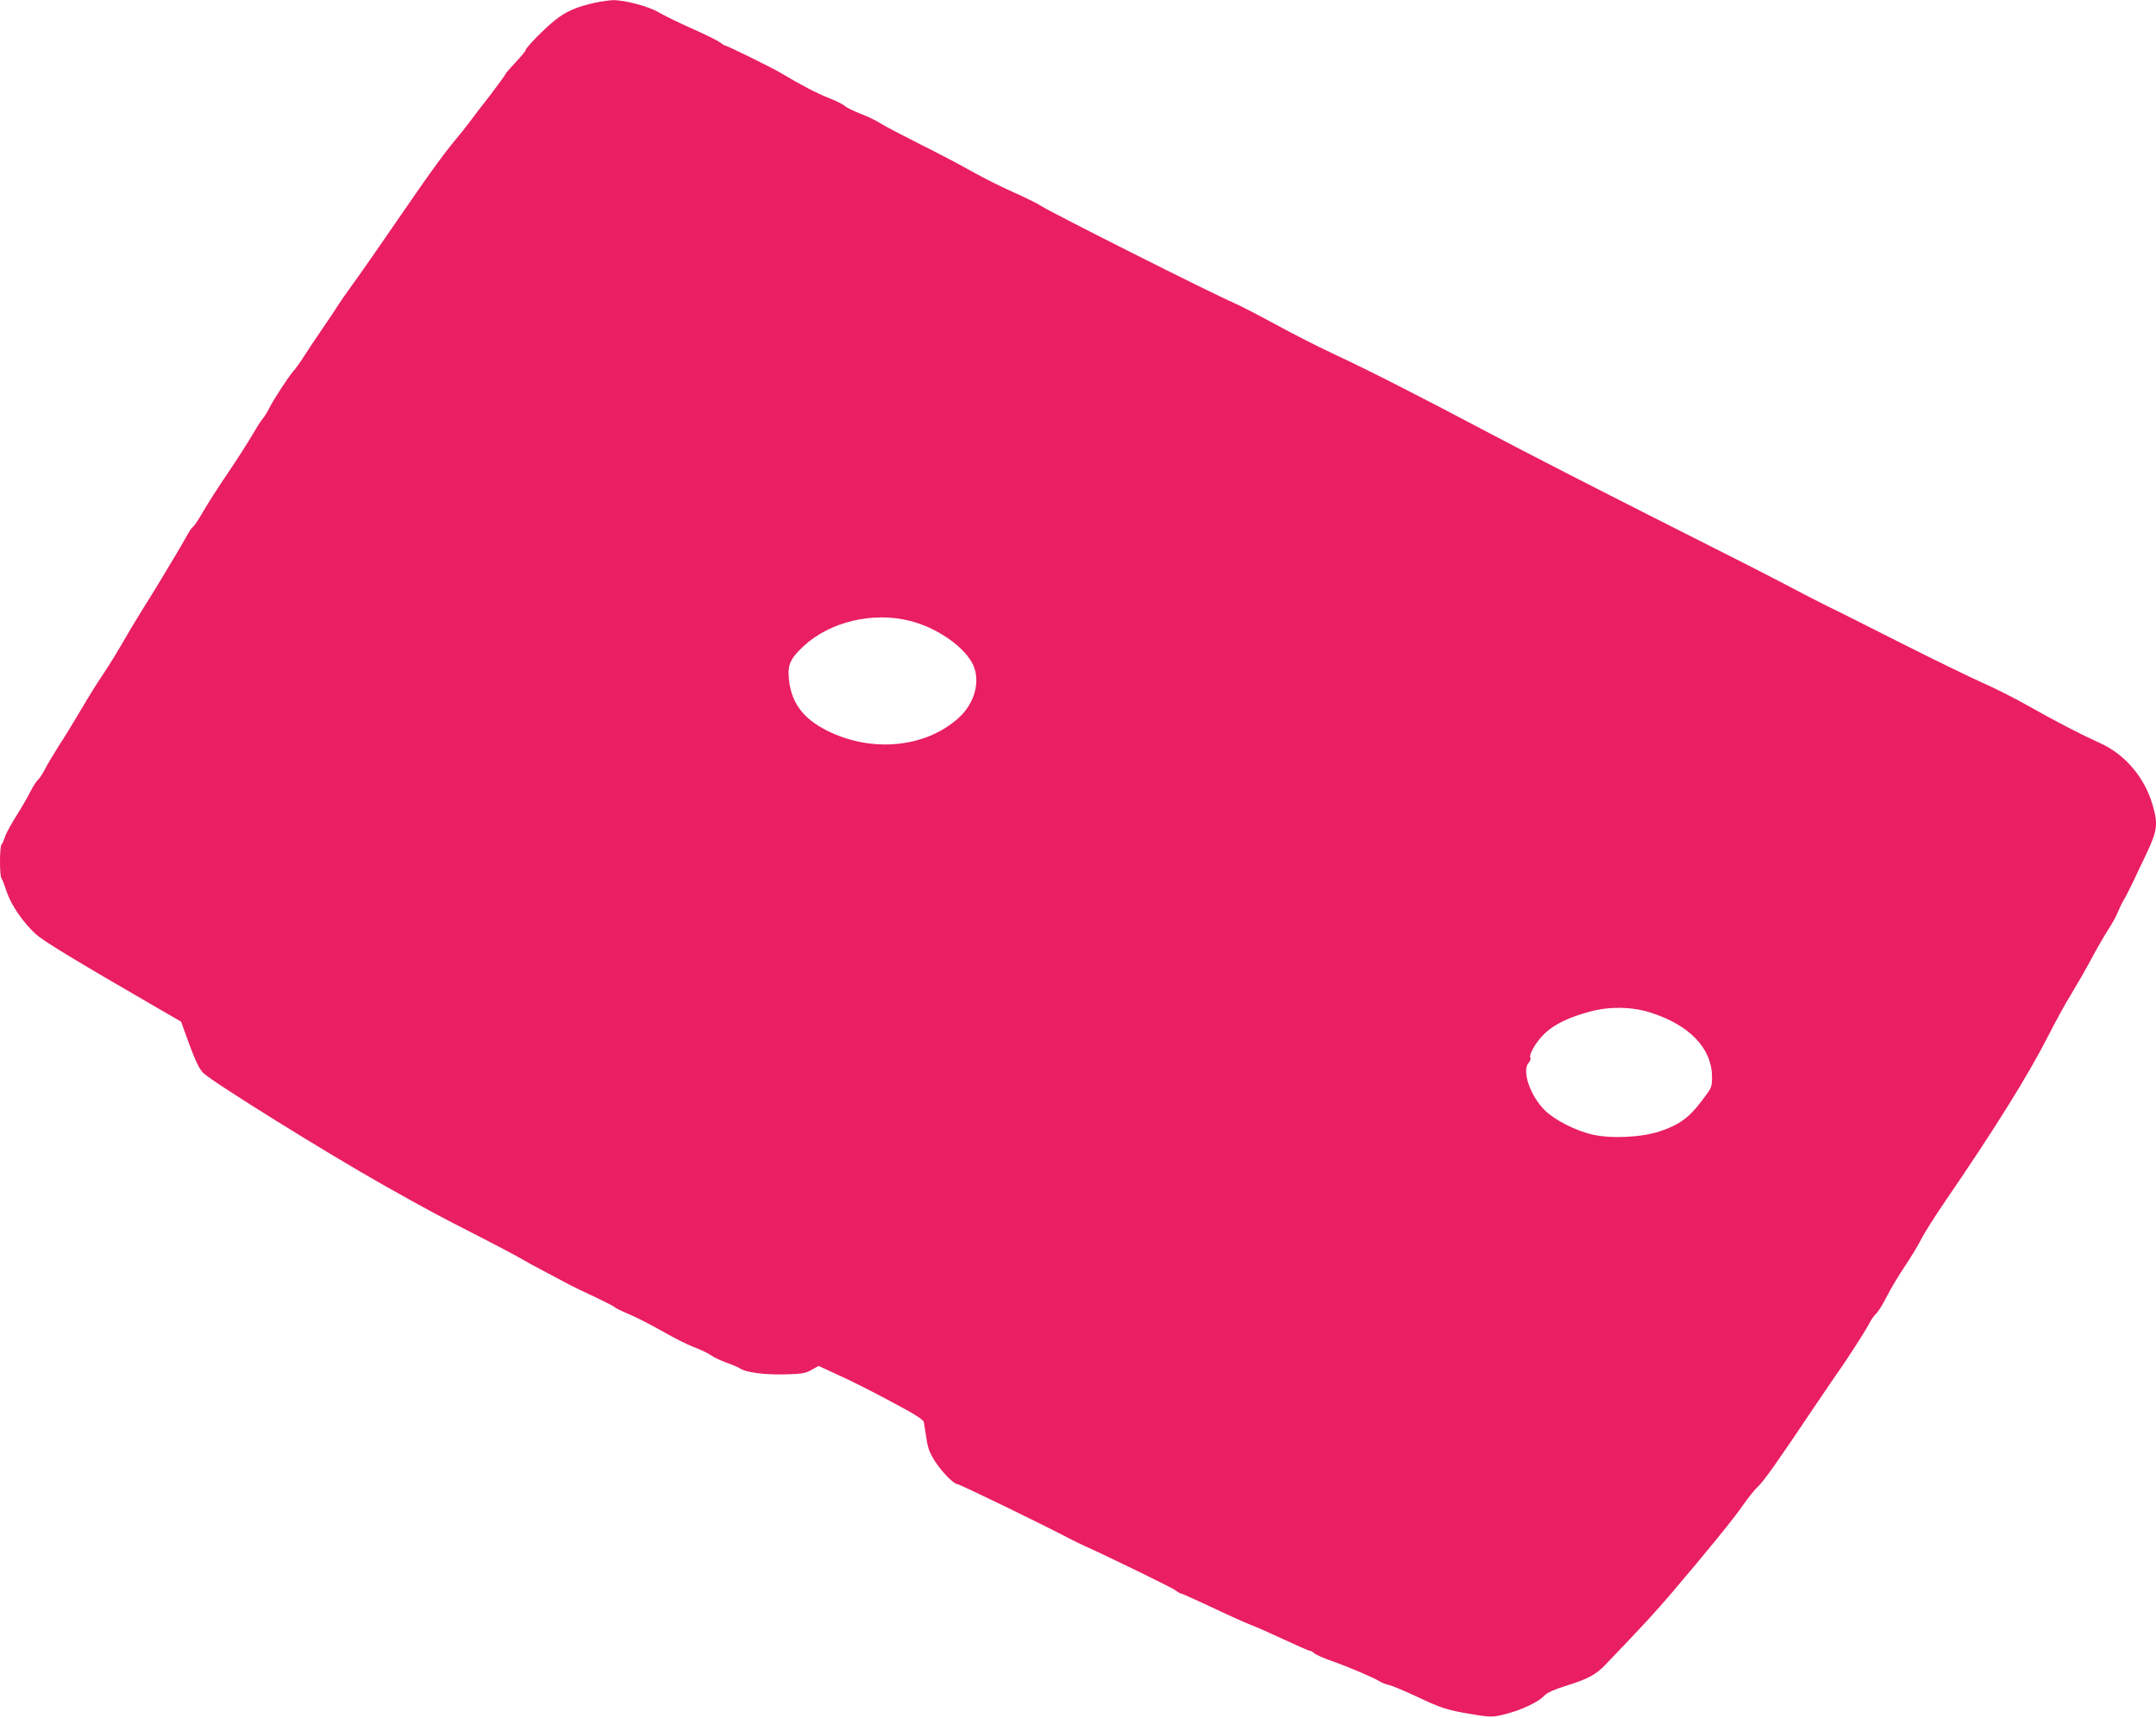 <?xml version="1.0" standalone="no"?>
<!DOCTYPE svg PUBLIC "-//W3C//DTD SVG 20010904//EN"
 "http://www.w3.org/TR/2001/REC-SVG-20010904/DTD/svg10.dtd">
<svg version="1.0" xmlns="http://www.w3.org/2000/svg"
 width="1280pt" height="1020pt" viewBox="0 0 1280 1020"
 preserveAspectRatio="xMidYMid meet">
<g transform="translate(0,1020) scale(0.1,-0.1)"
fill="#e91e63" stroke="none">
<path d="M3533 10184 c-108 -24 -172 -51 -237 -103 -65 -52 -176 -165 -176
-180 0 -5 -27 -37 -60 -72 -33 -35 -60 -67 -60 -70 0 -4 -42 -61 -92 -127 -51
-65 -108 -139 -125 -163 -18 -24 -64 -82 -103 -128 -39 -47 -132 -175 -208
-285 -229 -332 -322 -467 -387 -556 -34 -47 -70 -99 -81 -117 -10 -17 -50 -77
-89 -133 -38 -56 -88 -130 -110 -165 -22 -35 -50 -74 -62 -87 -27 -29 -116
-165 -144 -220 -12 -24 -29 -52 -39 -63 -10 -11 -37 -54 -61 -95 -23 -41 -88
-142 -144 -225 -56 -82 -123 -187 -149 -232 -26 -46 -53 -86 -60 -90 -7 -5
-26 -33 -42 -63 -17 -30 -51 -89 -76 -130 -25 -41 -57 -95 -72 -120 -15 -25
-64 -106 -111 -180 -46 -74 -101 -166 -122 -204 -21 -37 -65 -109 -98 -159
-68 -103 -75 -114 -160 -257 -34 -58 -87 -144 -118 -191 -30 -47 -66 -108 -80
-135 -14 -28 -33 -56 -42 -64 -9 -8 -29 -39 -45 -70 -15 -31 -53 -96 -84 -145
-30 -48 -61 -104 -67 -124 -6 -20 -15 -40 -20 -45 -12 -13 -12 -189 0 -201 5
-6 18 -40 30 -77 26 -79 98 -185 172 -252 48 -44 230 -154 724 -440 l140 -81
50 -138 c36 -97 60 -146 81 -166 56 -55 740 -480 1074 -668 265 -149 332 -185
545 -293 121 -62 240 -125 265 -140 25 -15 92 -52 150 -82 58 -31 123 -65 145
-77 22 -12 90 -44 150 -72 61 -29 112 -55 115 -60 3 -4 42 -23 87 -42 45 -19
134 -65 199 -102 64 -37 146 -78 183 -92 36 -13 82 -35 101 -48 19 -14 61 -33
92 -44 31 -11 67 -26 80 -34 37 -25 145 -39 268 -36 99 2 121 6 157 26 l43 24
117 -54 c65 -29 205 -99 310 -156 146 -77 194 -108 198 -124 2 -12 9 -55 15
-95 8 -57 19 -87 51 -137 38 -60 111 -135 131 -135 14 0 498 -235 658 -319 30
-16 75 -38 100 -49 170 -77 519 -248 539 -263 13 -11 28 -19 33 -19 5 0 86
-37 181 -81 94 -45 199 -92 232 -105 33 -12 123 -52 200 -88 77 -36 145 -66
152 -66 6 0 18 -7 26 -15 9 -8 53 -28 99 -44 100 -35 253 -100 288 -122 14 -9
39 -19 57 -22 17 -4 89 -34 160 -67 144 -69 188 -83 323 -105 125 -21 132 -21
222 3 91 25 184 70 217 106 16 17 57 36 125 57 130 40 181 67 237 126 224 234
291 306 395 428 197 231 372 445 426 525 29 41 67 89 85 105 34 31 119 151
329 465 65 96 126 186 136 200 45 61 167 249 191 295 14 28 35 58 46 67 11 10
39 54 62 100 23 45 72 128 110 184 38 56 81 129 97 161 16 32 78 130 138 218
298 435 496 753 616 989 39 77 98 185 132 240 34 56 89 151 121 211 32 61 78
140 101 176 24 36 51 86 60 110 10 24 25 55 34 69 9 14 33 61 54 105 20 44 55
116 76 160 68 143 74 182 39 299 -47 161 -163 297 -308 363 -123 56 -266 130
-425 220 -81 46 -205 109 -275 139 -69 31 -288 137 -486 237 -198 100 -394
199 -435 218 -41 20 -154 78 -250 129 -96 51 -445 228 -775 394 -330 167 -766
390 -970 498 -454 240 -730 380 -940 478 -88 41 -241 119 -340 173 -99 54
-211 112 -250 129 -141 61 -1070 529 -1140 573 -27 18 -104 55 -169 84 -66 29
-174 83 -240 120 -67 38 -207 112 -312 164 -105 53 -213 109 -239 126 -26 17
-80 42 -119 57 -39 15 -80 35 -92 46 -11 10 -54 31 -95 47 -69 27 -160 74
-289 151 -53 31 -315 160 -326 160 -3 0 -16 8 -29 18 -13 10 -87 47 -166 82
-79 35 -167 78 -197 96 -59 36 -207 75 -275 73 -23 -1 -70 -8 -104 -15z m1870
-3670 c151 -38 305 -141 365 -243 58 -99 25 -242 -78 -334 -196 -176 -512
-207 -777 -76 -147 73 -218 170 -230 315 -7 79 11 117 89 189 156 145 412 205
631 149z m4392 -2324 c233 -73 367 -211 369 -380 0 -66 0 -66 -63 -148 -73
-97 -132 -140 -246 -178 -108 -36 -285 -45 -399 -20 -100 23 -224 85 -284 144
-86 84 -139 236 -97 282 9 10 14 23 11 29 -12 19 35 99 85 146 60 56 145 97
270 130 116 31 244 29 354 -5z"/>
</g>
</svg>
